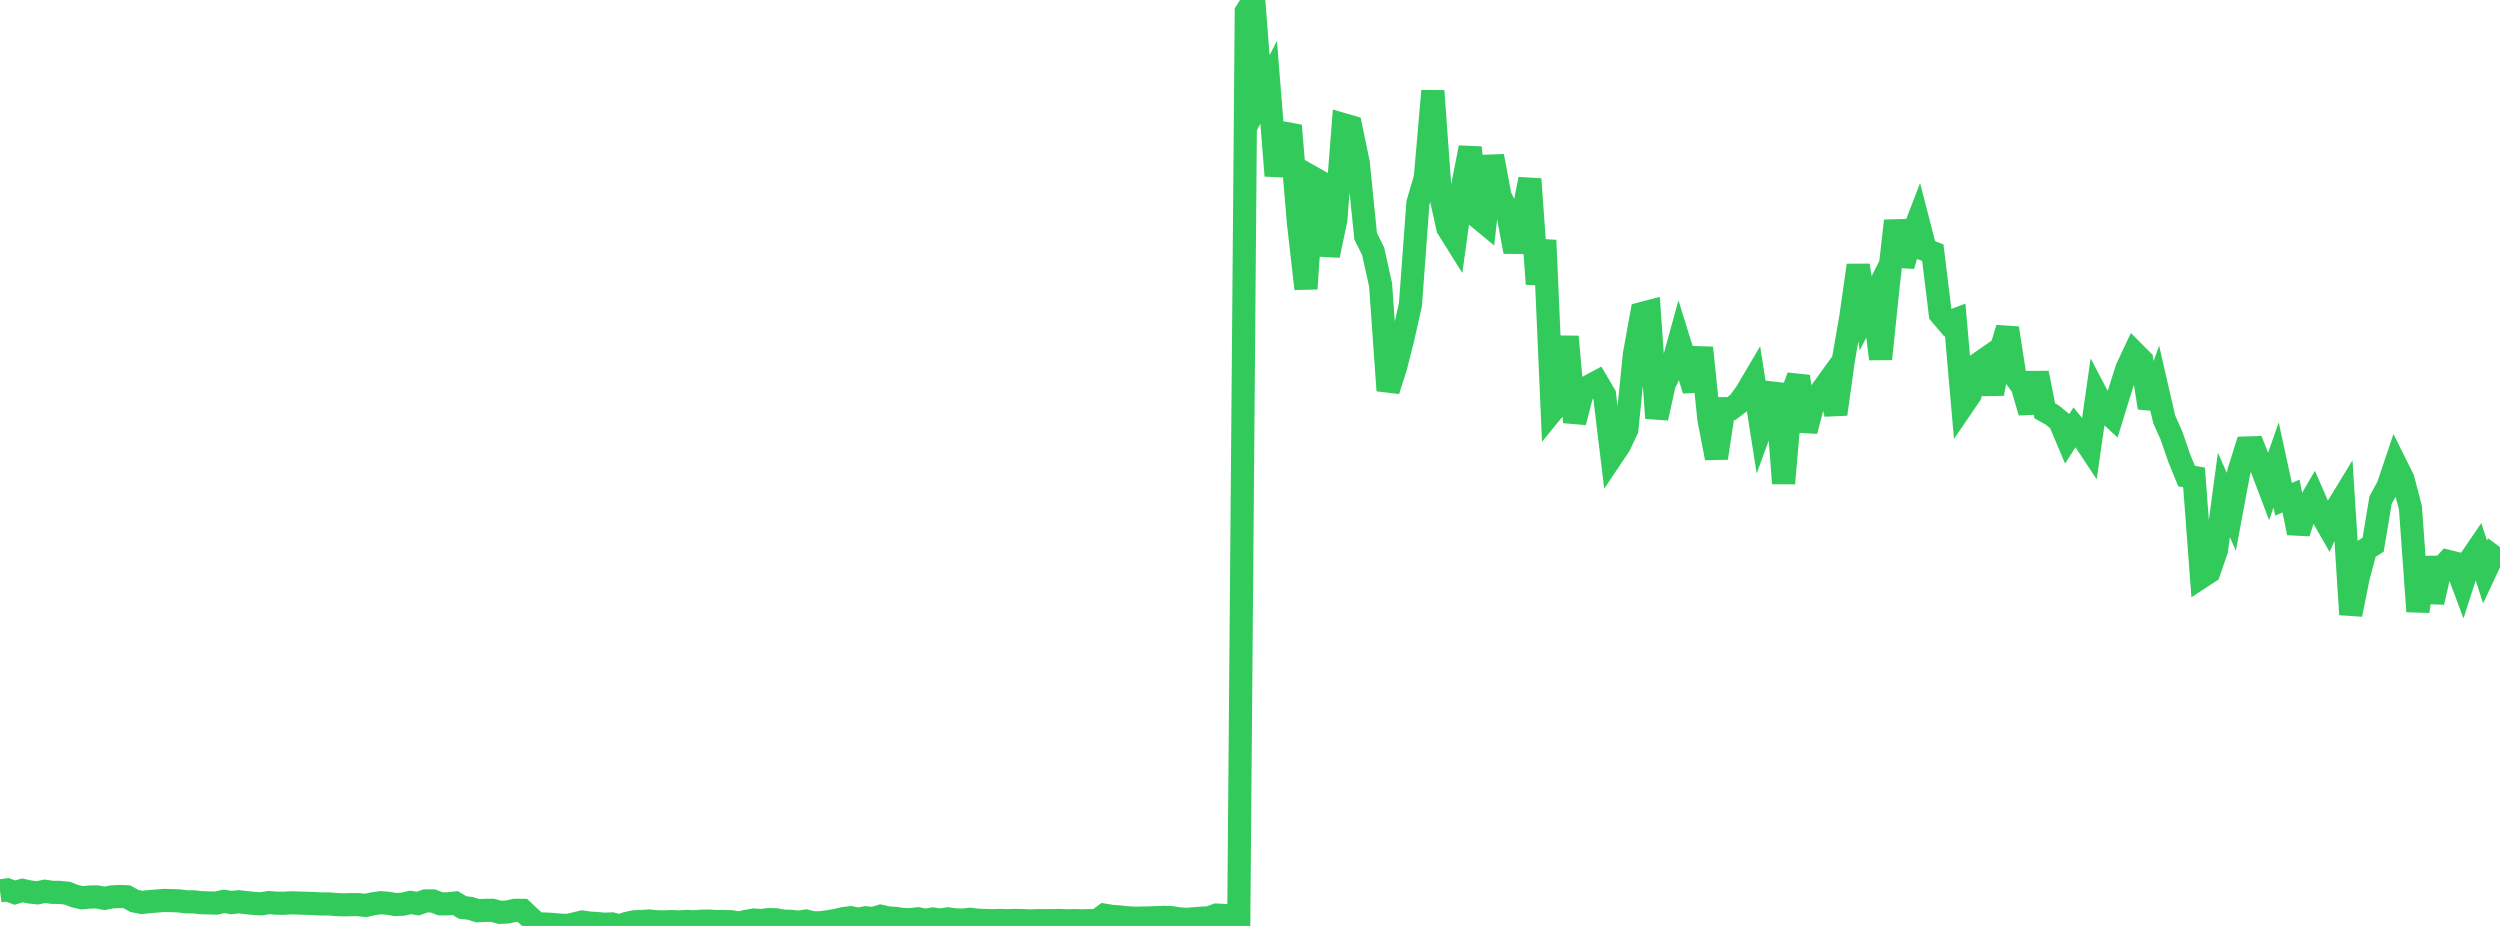 <?xml version="1.0" standalone="no"?>
<!DOCTYPE svg PUBLIC "-//W3C//DTD SVG 1.1//EN" "http://www.w3.org/Graphics/SVG/1.1/DTD/svg11.dtd">

<svg width="135" height="50" viewBox="0 0 135 50" preserveAspectRatio="none" 
  xmlns="http://www.w3.org/2000/svg"
  xmlns:xlink="http://www.w3.org/1999/xlink">


<polyline points="0.0, 48.108 0.403, 48.054 0.806, 48.201 1.209, 48.08 1.612, 48.167 2.015, 48.214 2.418, 48.128 2.821, 48.186 3.224, 48.19 3.627, 48.229 4.03, 48.386 4.433, 48.481 4.836, 48.44 5.239, 48.434 5.642, 48.51 6.045, 48.433 6.448, 48.41 6.851, 48.426 7.254, 48.651 7.657, 48.732 8.06, 48.688 8.463, 48.656 8.866, 48.624 9.269, 48.634 9.672, 48.649 10.075, 48.699 10.478, 48.701 10.881, 48.746 11.284, 48.756 11.687, 48.765 12.09, 48.671 12.493, 48.739 12.896, 48.695 13.299, 48.741 13.701, 48.783 14.104, 48.808 14.507, 48.739 14.91, 48.769 15.313, 48.776 15.716, 48.753 16.119, 48.763 16.522, 48.777 16.925, 48.789 17.328, 48.816 17.731, 48.811 18.134, 48.845 18.537, 48.861 18.94, 48.851 19.343, 48.851 19.746, 48.891 20.149, 48.805 20.552, 48.746 20.955, 48.777 21.358, 48.845 21.761, 48.826 22.164, 48.731 22.567, 48.794 22.97, 48.65 23.373, 48.649 23.776, 48.805 24.179, 48.807 24.582, 48.763 24.985, 49.006 25.388, 49.05 25.791, 49.177 26.194, 49.159 26.597, 49.156 27.0, 49.267 27.403, 49.247 27.806, 49.157 28.209, 49.159 28.612, 49.539 29.015, 49.897 29.418, 49.896 29.821, 49.919 30.224, 49.956 30.627, 49.976 31.03, 49.889 31.433, 49.789 31.836, 49.844 32.239, 49.872 32.642, 49.908 33.045, 49.892 33.448, 50.0 33.851, 49.862 34.254, 49.776 34.657, 49.761 35.06, 49.734 35.463, 49.776 35.866, 49.783 36.269, 49.767 36.672, 49.784 37.075, 49.759 37.478, 49.78 37.881, 49.744 38.284, 49.74 38.687, 49.766 39.09, 49.766 39.493, 49.773 39.896, 49.845 40.299, 49.753 40.701, 49.684 41.104, 49.71 41.507, 49.659 41.91, 49.669 42.313, 49.744 42.716, 49.753 43.119, 49.797 43.522, 49.737 43.925, 49.834 44.328, 49.827 44.731, 49.768 45.134, 49.703 45.537, 49.606 45.94, 49.556 46.343, 49.636 46.746, 49.56 47.149, 49.604 47.552, 49.478 47.955, 49.568 48.358, 49.593 48.761, 49.652 49.164, 49.661 49.567, 49.612 49.97, 49.697 50.373, 49.625 50.776, 49.686 51.179, 49.619 51.582, 49.672 51.985, 49.684 52.388, 49.642 52.791, 49.691 53.194, 49.707 53.597, 49.717 54.0, 49.705 54.403, 49.716 54.806, 49.704 55.209, 49.711 55.612, 49.732 56.015, 49.714 56.418, 49.714 56.821, 49.714 57.224, 49.705 57.627, 49.725 58.03, 49.712 58.433, 49.725 58.836, 49.714 59.239, 49.715 59.642, 49.418 60.045, 49.487 60.448, 49.513 60.851, 49.558 61.254, 49.584 61.657, 49.576 62.06, 49.568 62.463, 49.553 62.866, 49.538 63.269, 49.553 63.672, 49.617 64.075, 49.646 64.478, 49.611 64.881, 49.582 65.284, 49.566 65.687, 49.414 66.09, 49.437 66.493, 49.447 66.896, 49.418 67.299, 0.636 67.701, 0.0 68.104, 5.225 68.507, 4.442 68.91, 9.488 69.313, 7.186 69.716, 7.26 70.119, 12.063 70.522, 15.592 70.925, 9.619 71.328, 9.846 71.731, 13.793 72.134, 11.867 72.537, 6.729 72.94, 6.847 73.343, 8.782 73.746, 12.76 74.149, 13.568 74.552, 15.387 74.955, 21.088 75.358, 19.834 75.761, 18.24 76.164, 16.44 76.567, 10.966 76.97, 9.586 77.373, 4.909 77.776, 10.468 78.179, 12.308 78.582, 12.952 78.985, 10.034 79.388, 7.97 79.791, 11.706 80.194, 12.039 80.597, 8.432 81.0, 10.587 81.403, 11.424 81.806, 13.59 82.209, 11.731 82.612, 9.671 83.015, 15.337 83.418, 12.977 83.821, 22.191 84.224, 21.697 84.627, 18.181 85.03, 22.799 85.433, 21.243 85.836, 20.846 86.239, 20.63 86.642, 21.315 87.045, 24.644 87.448, 24.043 87.851, 23.191 88.254, 19.154 88.657, 16.931 89.06, 16.826 89.463, 22.576 89.866, 20.747 90.269, 19.906 90.672, 18.441 91.075, 19.741 91.478, 21.072 91.881, 18.783 92.284, 22.659 92.687, 24.735 93.09, 22.067 93.493, 22.063 93.896, 21.755 94.299, 21.198 94.701, 20.516 95.104, 23.09 95.507, 21.991 95.91, 20.74 96.313, 26.103 96.716, 21.423 97.119, 20.328 97.522, 23.271 97.925, 21.737 98.328, 21.16 98.731, 20.602 99.134, 22.364 99.537, 19.468 99.94, 17.149 100.343, 14.33 100.746, 16.917 101.149, 16.126 101.552, 19.381 101.955, 15.482 102.358, 11.923 102.761, 14.349 103.164, 12.973 103.567, 11.927 103.97, 13.486 104.373, 13.646 104.776, 16.95 105.179, 17.425 105.582, 17.271 105.985, 21.903 106.388, 21.311 106.791, 19.681 107.194, 19.4 107.597, 21.264 108.0, 19.069 108.403, 17.721 108.806, 20.318 109.209, 20.876 109.612, 22.264 110.015, 20.144 110.418, 22.186 110.821, 22.41 111.224, 22.741 111.627, 23.696 112.03, 23.065 112.433, 23.561 112.836, 24.17 113.239, 21.352 113.642, 22.119 114.045, 22.493 114.448, 21.184 114.851, 19.909 115.254, 19.054 115.657, 19.459 116.06, 22.018 116.463, 20.889 116.866, 22.637 117.269, 23.545 117.672, 24.723 118.075, 25.707 118.478, 25.779 118.881, 31.149 119.284, 30.886 119.687, 29.719 120.09, 26.726 120.493, 27.639 120.896, 25.474 121.299, 24.193 121.701, 24.181 122.104, 25.196 122.507, 26.262 122.91, 25.106 123.313, 26.963 123.716, 26.784 124.119, 28.778 124.522, 27.492 124.925, 26.802 125.328, 27.729 125.731, 28.43 126.134, 27.531 126.537, 26.871 126.94, 33.182 127.343, 31.173 127.746, 29.668 128.149, 29.414 128.552, 27.002 128.955, 26.261 129.358, 25.064 129.761, 25.875 130.164, 27.423 130.567, 33.016 130.97, 30.106 131.373, 32.516 131.776, 30.748 132.179, 30.311 132.582, 30.412 132.985, 31.491 133.388, 30.238 133.791, 29.647 134.194, 30.885 134.597, 30.026 135.0, 30.326" fill="none" stroke="#32ca5b" stroke-width="1.25"/>

</svg>